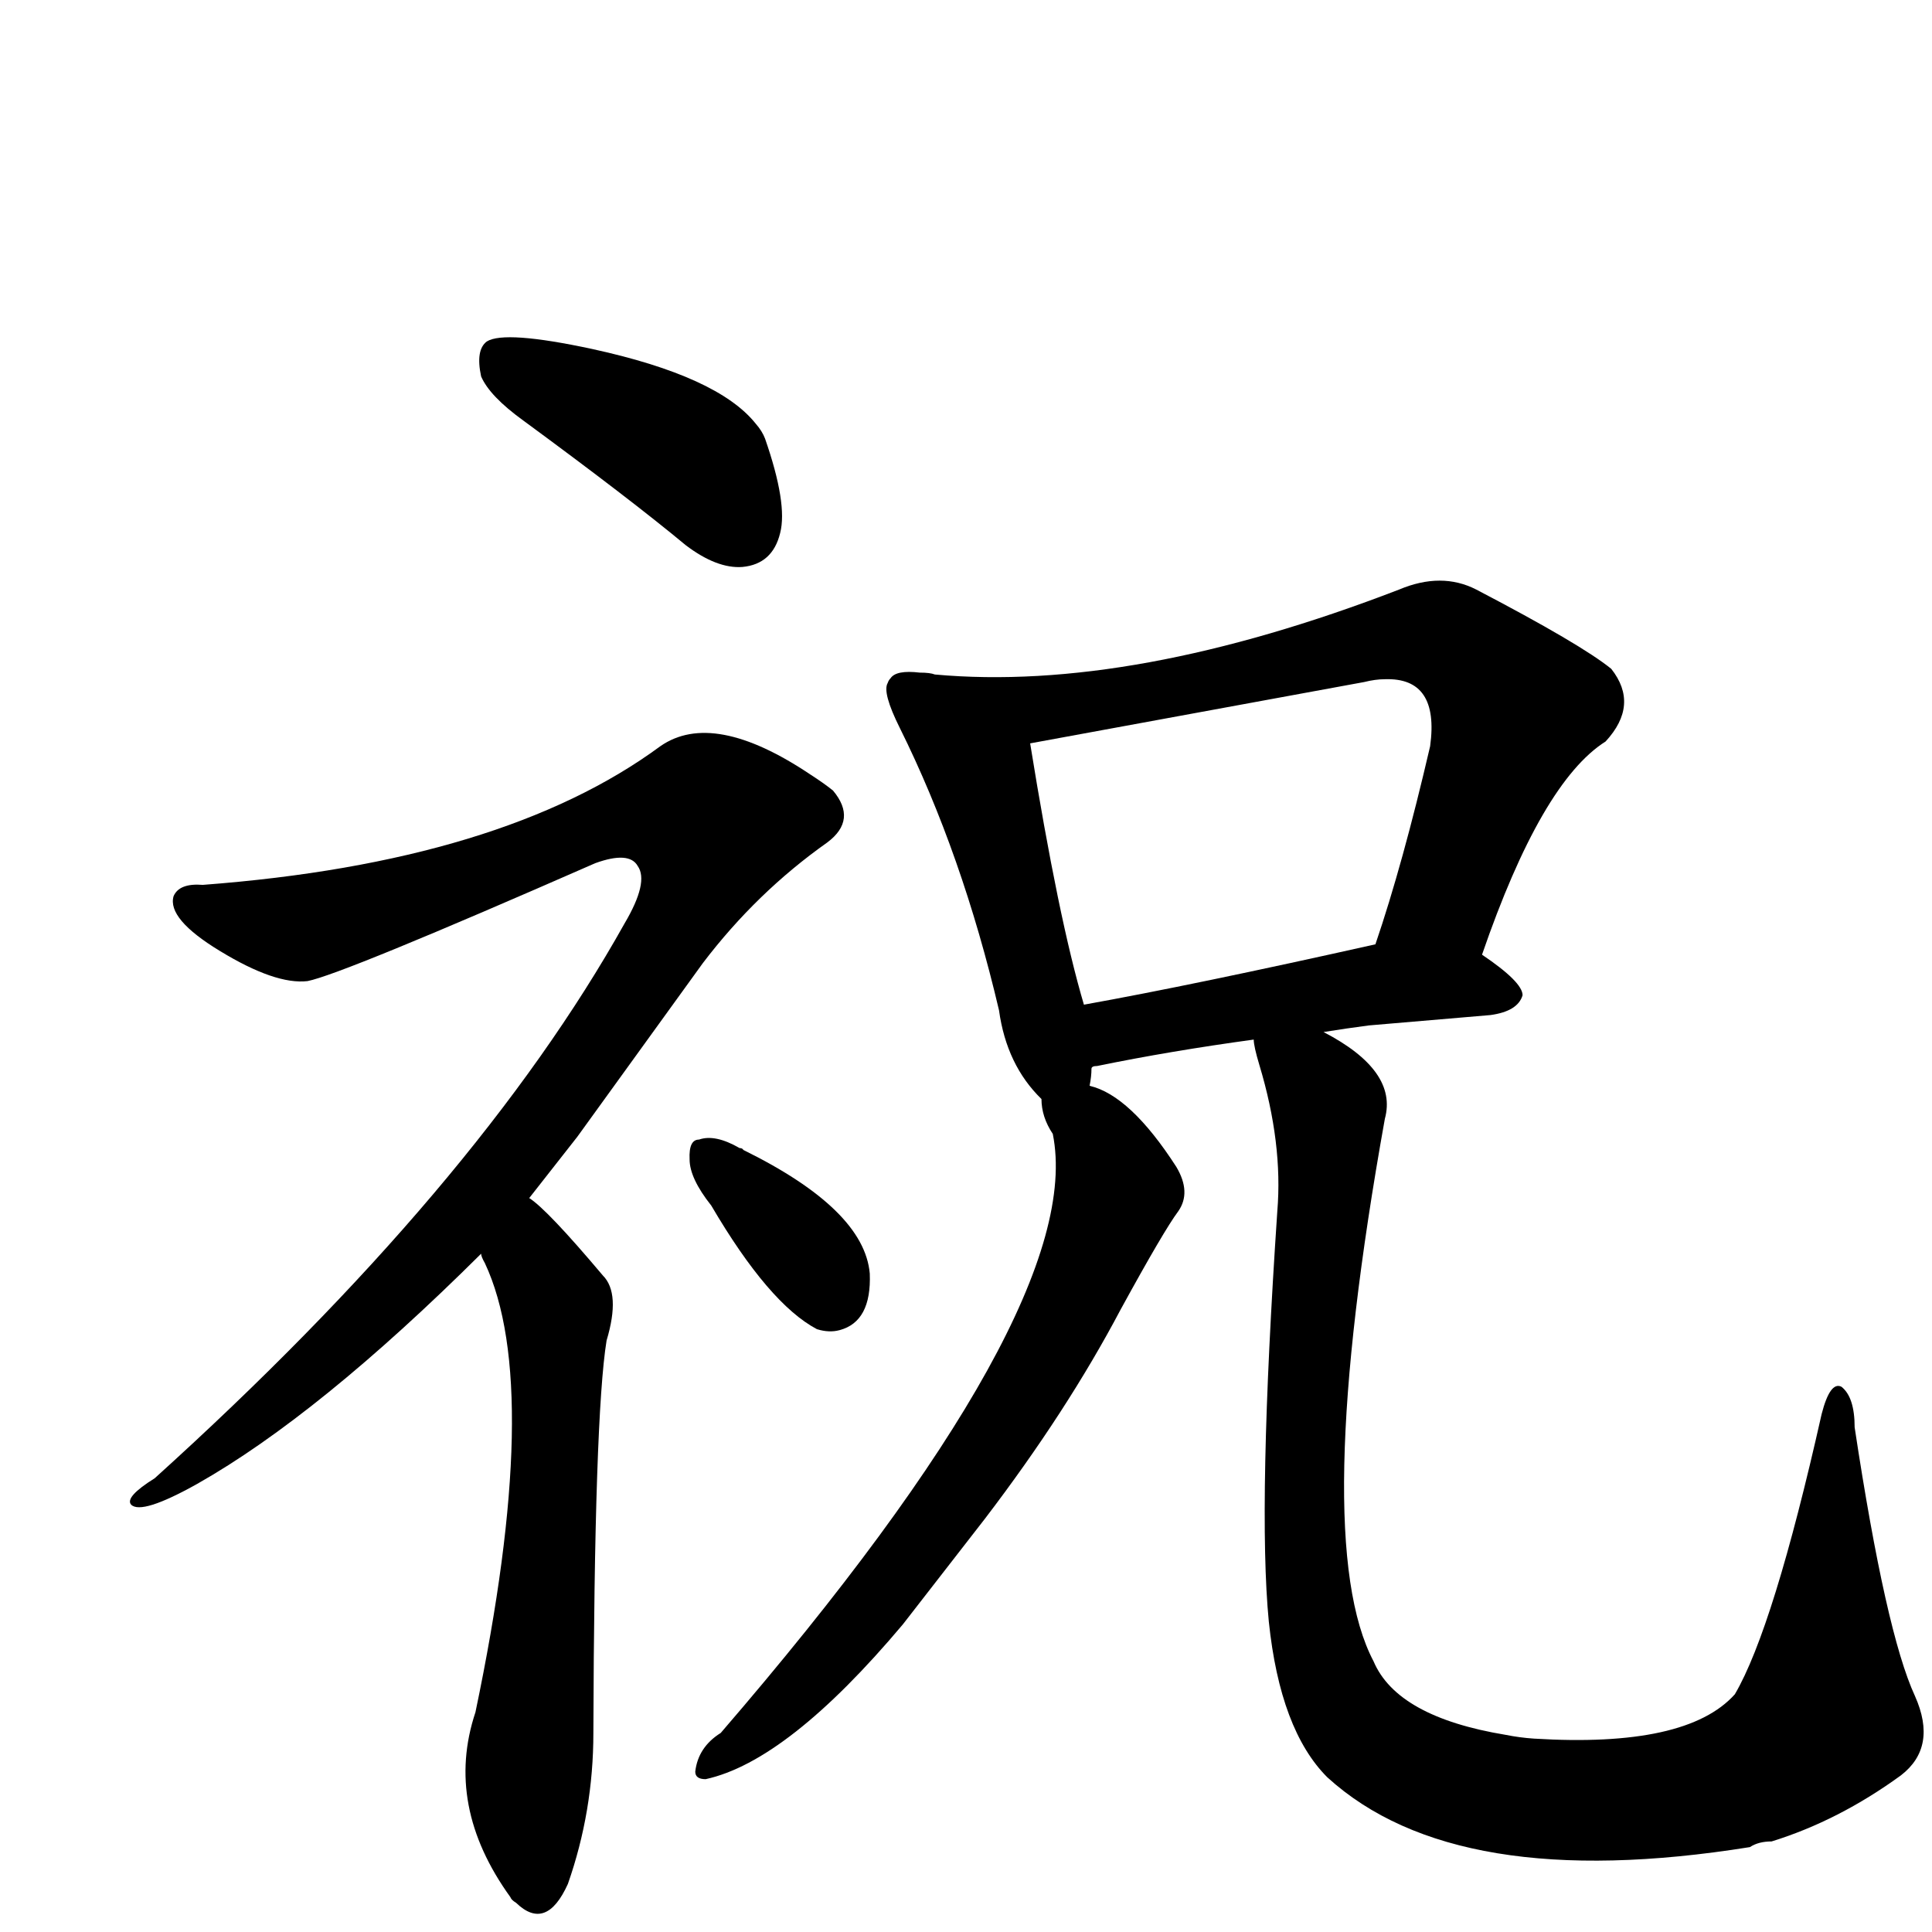 <?xml version="1.0" encoding="UTF-8" standalone="no"?>
<svg xmlns:svg="http://www.w3.org/2000/svg" xmlns="http://www.w3.org/2000/svg"
	version="1.1" width="100%" height="100%" viewBox="0 -410 2048 2048"
	id="uni795D.svg"><defs id="defs1" />
<g id="g1">
 <path d="M 510,-11 Q 504,-39 516,-48 Q 535,-60 628,-40 Q 761,-11 801,39 Q 808,47 811,55 Q 835,124 827,155 Q 819,188 787,191 Q 760,193 727,168 Q 668,119 555,36 Q 519,10 510,-11 z" id="U_795D_1" style="fill:currentColor" />
 <path d="M 510,919 Q 338,1090 209,1163 Q 150,1196 139,1185 Q 132,1177 164,1157 Q 506,848 662,569 Q 688,525 676,508 Q 667,492 631,505 Q 362,623 326,630 Q 292,634 233,598 Q 177,564 184,540 Q 190,526 215,528 Q 533,504 700,381 Q 756,342 859,411 Q 873,420 883,428 Q 909,459 877,483 Q 802,536 745,611 L 612,795 Q 587,827 561,860 Q 580,872 639,942 Q 658,961 643,1011 Q 630,1091 629,1427 Q 629,1510 602,1587 Q 579,1638 547,1607 Q 542,1604 541,1601 Q 471,1504 504,1405 Q 576,1061 514,929 Q 510,922 510,919 z" id="U_795D_2" style="fill:currentColor" />
 <path d="M 754,868 Q 731,839 731,819 Q 730,798 741,798 Q 758,792 784,807 Q 787,807 788,809 Q 916,872 922,940 Q 924,991 890,1000 Q 879,1003 866,999 Q 815,972 754,868 z" id="U_795D_3" style="fill:currentColor" />
 <path d="M 1403,684 Q 1482,725 1468,776 Q 1388,1222 1456,1351 Q 1481,1410 1596,1429 Q 1611,1432 1626,1433 Q 1788,1443 1839,1386 Q 1880,1316 1931,1089 Q 1940,1054 1952,1060 Q 1966,1071 1966,1103 Q 1999,1321 2030,1388 Q 2054,1442 2015,1472 Q 1949,1520 1878,1542 Q 1864,1542 1855,1548 Q 1543,1598 1407,1474 Q 1357,1424 1345,1309 Q 1333,1186 1354,874 Q 1360,802 1335,719 Q 1329,699 1329,692 Q 1241,704 1163,720 Q 1157,720 1157,723 Q 1157,731 1155,741 Q 1198,751 1247,827 Q 1263,854 1249,874 Q 1234,894 1188,978 Q 1131,1086 1044,1200 L 957,1312 Q 835,1457 748,1476 Q 737,1476 737,1468 Q 740,1442 764,1427 Q 1153,976 1116,792 Q 1104,774 1104,755 Q 1067,719 1059,661 Q 1020,495 954,362 Q 935,324 941,314 Q 942,311 944,309 Q 950,300 975,303 Q 986,303 991,305 Q 1200,324 1483,215 Q 1528,196 1565,215 Q 1676,273 1708,299 Q 1738,337 1702,376 Q 1634,419 1571,602 Q 1614,631 1614,645 Q 1609,662 1580,666 L 1451,677 Q 1428,680 1403,684 z M 1149,655 Q 1266,634 1458,591 Q 1487,506 1516,381 Q 1526,308 1468,310 Q 1458,310 1446,313 L 1092,378 Q 1122,564 1149,655 z" id="U_795D_4" style="fill:currentColor" />

</g>
</svg>
